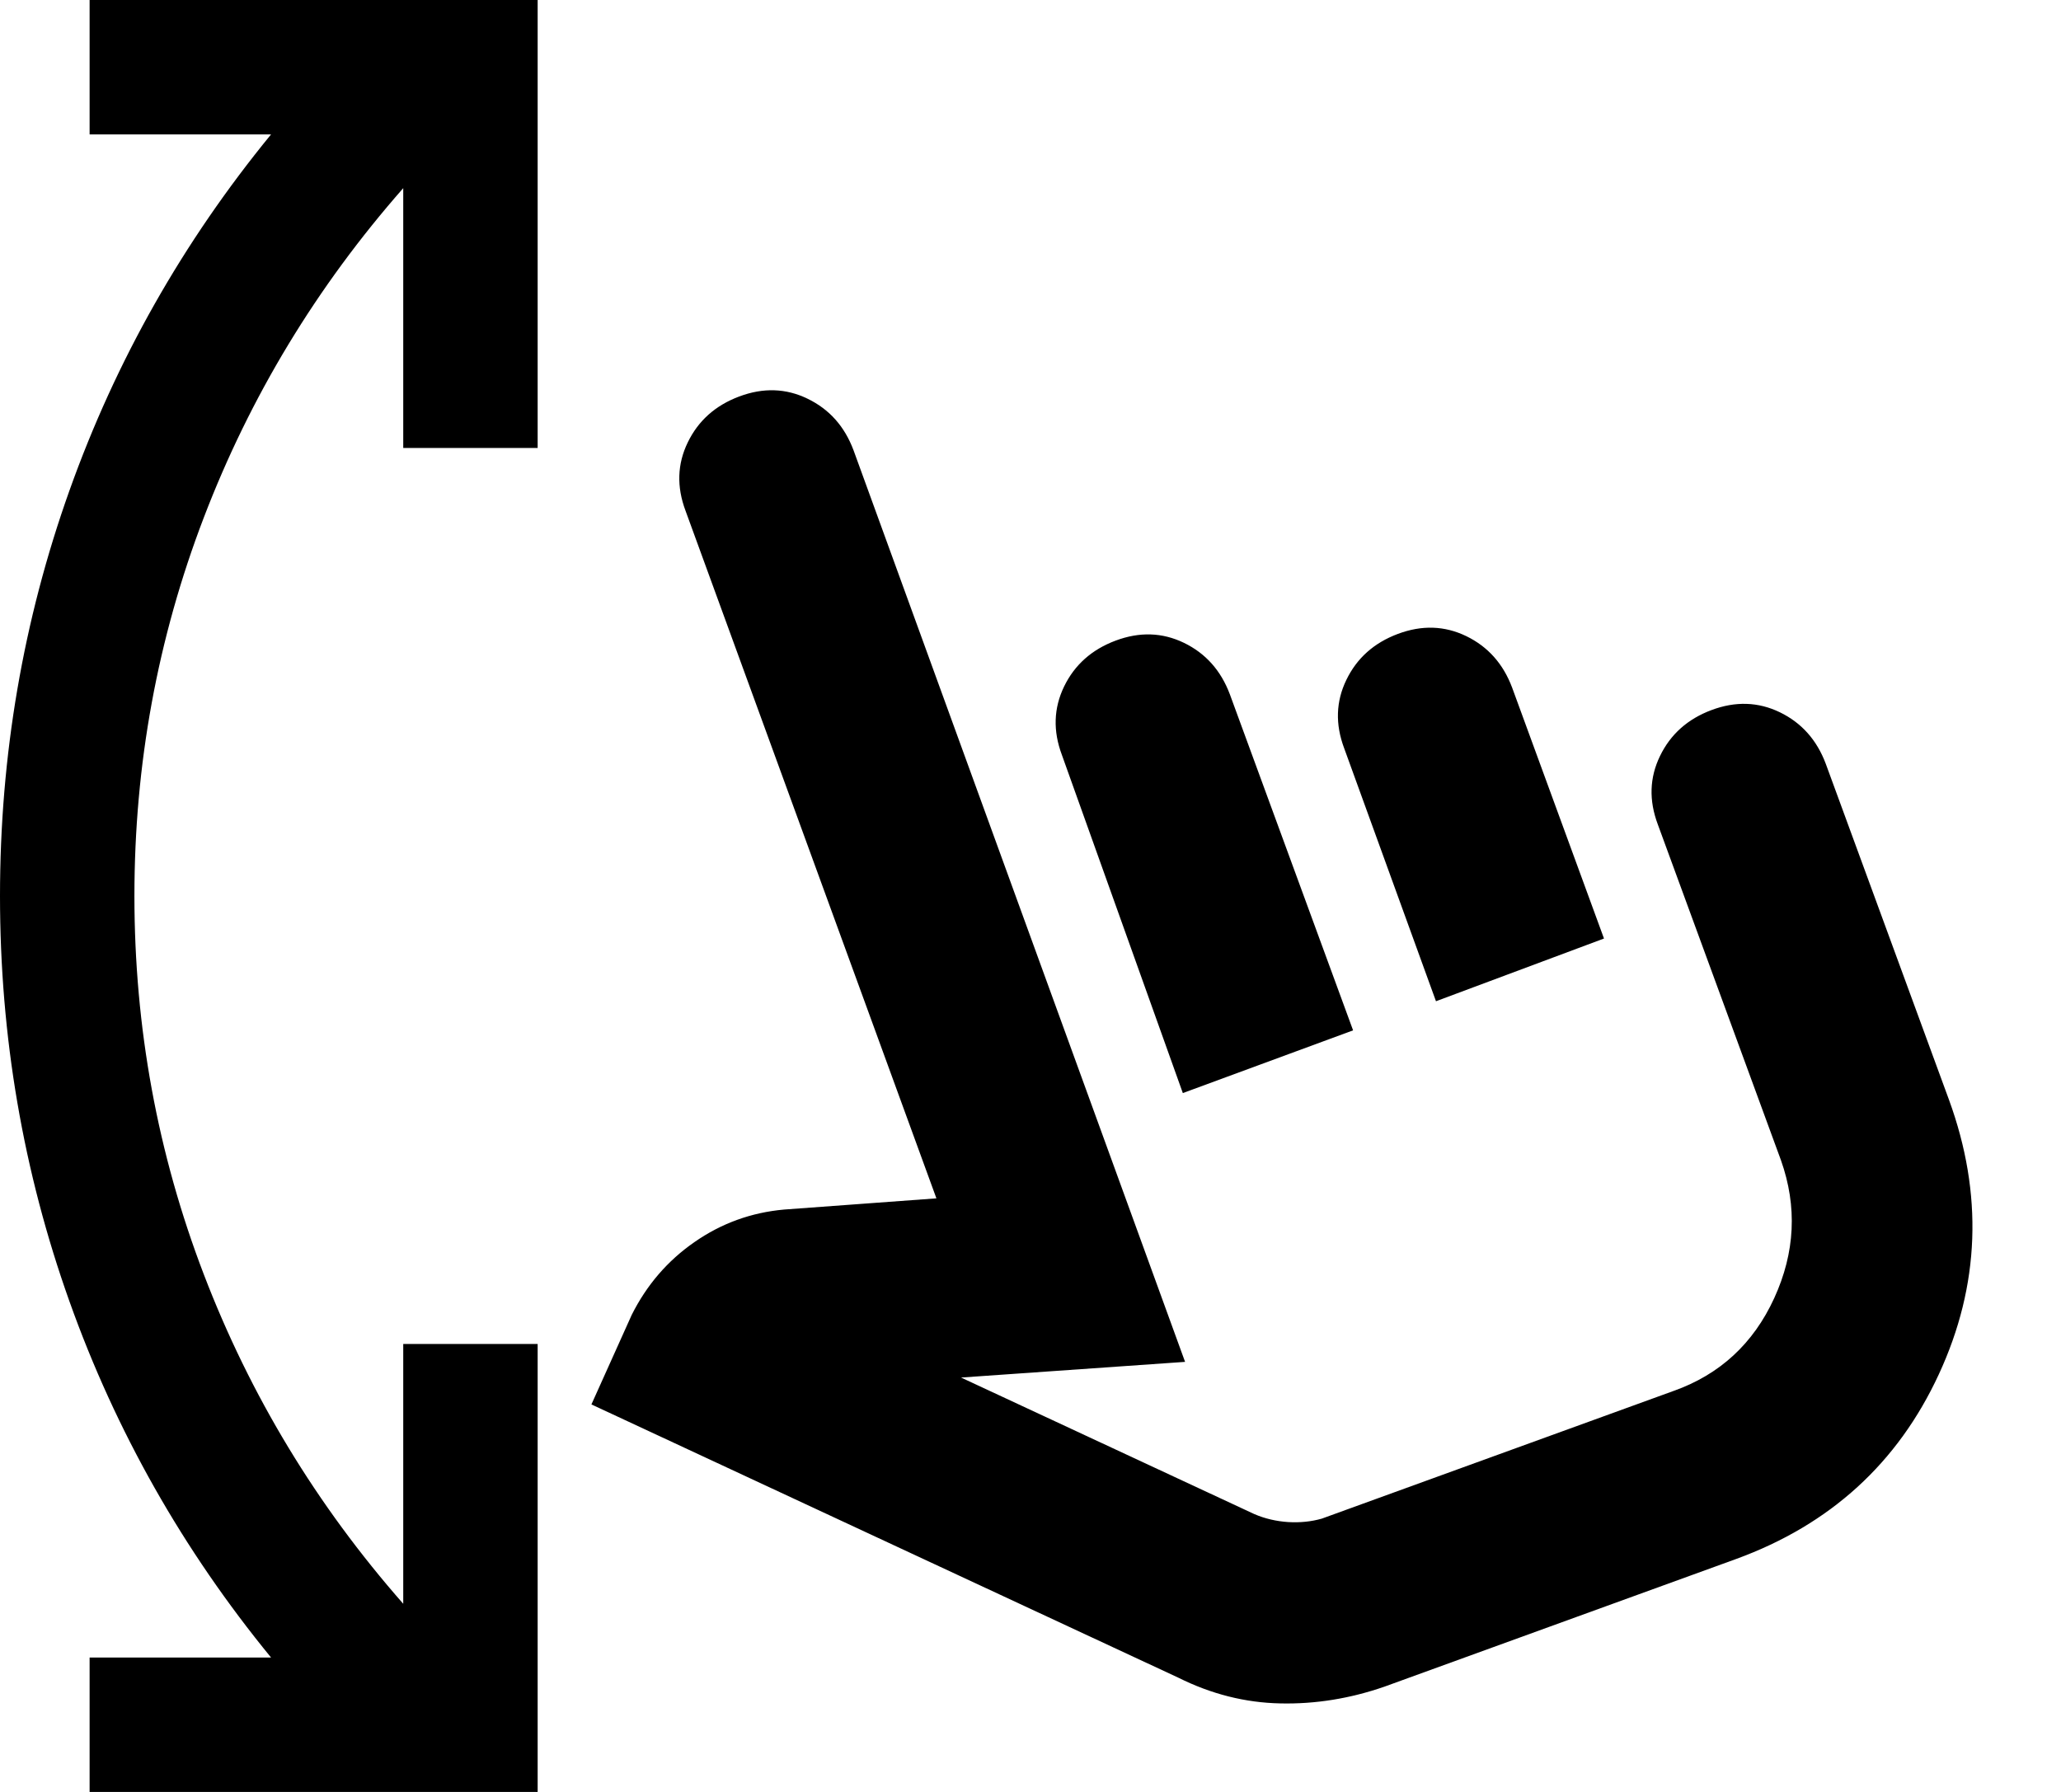 <svg width="23" height="20" viewBox="0 0 23 20" fill="none" xmlns="http://www.w3.org/2000/svg">
<path id="swipe_vertical" d="M1 20V18.5H3.025C2.042 17.3 1.292 15.975 0.775 14.525C0.258 13.075 0 11.567 0 10C0 8.433 0.258 6.925 0.775 5.475C1.292 4.025 2.042 2.7 3.025 1.5H1V0H6V5H4.5V2.1C3.533 3.2 2.792 4.425 2.275 5.775C1.758 7.125 1.5 8.533 1.5 10C1.5 11.467 1.758 12.875 2.275 14.225C2.792 15.575 3.533 16.8 4.5 17.9V15H6V20H1ZM15.45 18.825C15.067 18.958 14.679 19.021 14.287 19.012C13.896 19.004 13.517 18.908 13.15 18.725L6.6 15.675L7.05 14.675C7.217 14.342 7.45 14.071 7.75 13.863C8.05 13.654 8.383 13.533 8.75 13.5L10.45 13.375L7.65 5.7C7.55 5.433 7.558 5.179 7.675 4.938C7.792 4.696 7.983 4.525 8.25 4.425C8.517 4.325 8.771 4.333 9.012 4.45C9.254 4.567 9.425 4.758 9.525 5.025L13.225 15.2L10.725 15.375L14 16.9C14.117 16.95 14.242 16.979 14.375 16.988C14.508 16.996 14.633 16.983 14.75 16.95L18.675 15.525C19.192 15.342 19.567 14.996 19.8 14.488C20.033 13.979 20.058 13.467 19.875 12.95L18.5 9.2C18.4 8.933 18.408 8.679 18.525 8.438C18.642 8.196 18.833 8.025 19.1 7.925C19.367 7.825 19.621 7.833 19.863 7.95C20.104 8.067 20.275 8.258 20.375 8.525L21.75 12.275C22.133 13.325 22.096 14.346 21.637 15.338C21.179 16.329 20.425 17.017 19.375 17.4L15.45 18.825ZM13.2 12.2L11.85 8.425C11.75 8.158 11.758 7.904 11.875 7.662C11.992 7.421 12.183 7.25 12.45 7.15C12.717 7.05 12.971 7.058 13.213 7.175C13.454 7.292 13.625 7.483 13.725 7.75L15.1 11.5L13.2 12.2ZM16.025 11.175L15 8.35C14.9 8.083 14.908 7.829 15.025 7.588C15.142 7.346 15.333 7.175 15.6 7.075C15.867 6.975 16.121 6.983 16.363 7.1C16.604 7.217 16.775 7.408 16.875 7.675L17.9 10.475L16.025 11.175Z" fill="black"/>
</svg>
